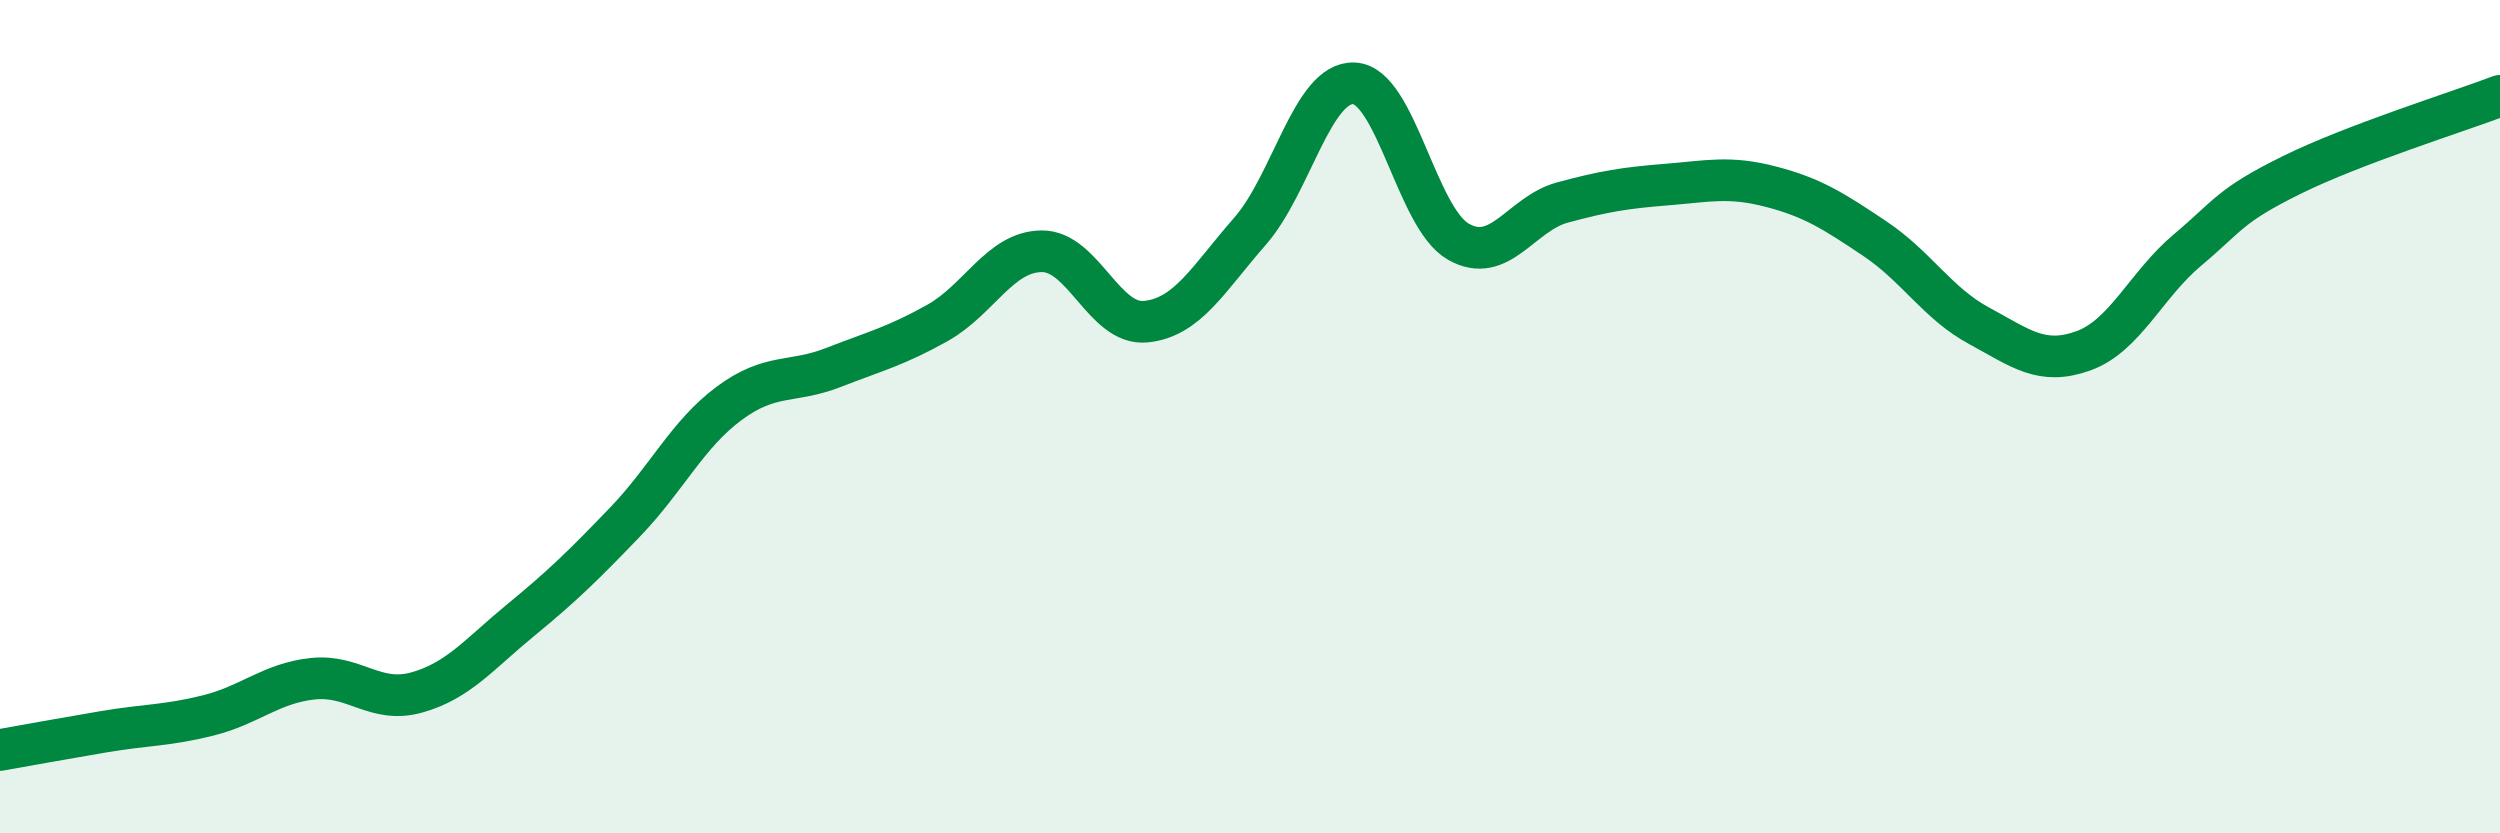 
    <svg width="60" height="20" viewBox="0 0 60 20" xmlns="http://www.w3.org/2000/svg">
      <path
        d="M 0,18 C 0.5,17.91 1.5,17.73 2.5,17.56 C 3.5,17.39 4,17.42 5,17.17 C 6,16.92 6.5,16.4 7.5,16.29 C 8.5,16.18 9,16.9 10,16.62 C 11,16.34 11.5,15.7 12.5,14.88 C 13.5,14.06 14,13.57 15,12.53 C 16,11.49 16.5,10.42 17.5,9.68 C 18.5,8.94 19,9.21 20,8.82 C 21,8.43 21.5,8.31 22.5,7.75 C 23.5,7.19 24,6.04 25,6.03 C 26,6.02 26.5,7.82 27.5,7.72 C 28.5,7.62 29,6.69 30,5.55 C 31,4.41 31.5,1.95 32.5,2 C 33.5,2.05 34,5.23 35,5.8 C 36,6.37 36.5,5.13 37.5,4.86 C 38.5,4.59 39,4.51 40,4.43 C 41,4.35 41.5,4.22 42.5,4.48 C 43.5,4.74 44,5.06 45,5.73 C 46,6.4 46.5,7.28 47.5,7.82 C 48.5,8.36 49,8.78 50,8.42 C 51,8.06 51.5,6.84 52.5,6 C 53.5,5.16 53.5,4.94 55,4.2 C 56.5,3.46 59,2.68 60,2.3L60 20L0 20Z"
        fill="#008740"
        opacity="0.1"
        stroke-linecap="round"
        stroke-linejoin="round"
      />
      <path
        d="M 0,18 C 0.5,17.91 1.5,17.73 2.5,17.56 C 3.5,17.39 4,17.42 5,17.17 C 6,16.92 6.5,16.4 7.5,16.29 C 8.5,16.18 9,16.9 10,16.62 C 11,16.34 11.5,15.7 12.5,14.88 C 13.5,14.06 14,13.57 15,12.53 C 16,11.49 16.5,10.42 17.5,9.68 C 18.5,8.94 19,9.21 20,8.82 C 21,8.43 21.5,8.31 22.5,7.75 C 23.5,7.19 24,6.04 25,6.03 C 26,6.02 26.5,7.82 27.5,7.72 C 28.5,7.62 29,6.69 30,5.55 C 31,4.41 31.5,1.95 32.5,2 C 33.5,2.05 34,5.23 35,5.8 C 36,6.37 36.5,5.13 37.5,4.86 C 38.5,4.59 39,4.51 40,4.43 C 41,4.35 41.5,4.22 42.5,4.48 C 43.5,4.74 44,5.06 45,5.73 C 46,6.4 46.5,7.28 47.5,7.82 C 48.5,8.36 49,8.78 50,8.42 C 51,8.06 51.5,6.84 52.5,6 C 53.5,5.16 53.5,4.94 55,4.2 C 56.5,3.46 59,2.68 60,2.3"
        stroke="#008740"
        stroke-width="1"
        fill="none"
        stroke-linecap="round"
        stroke-linejoin="round"
      />
    </svg>
  